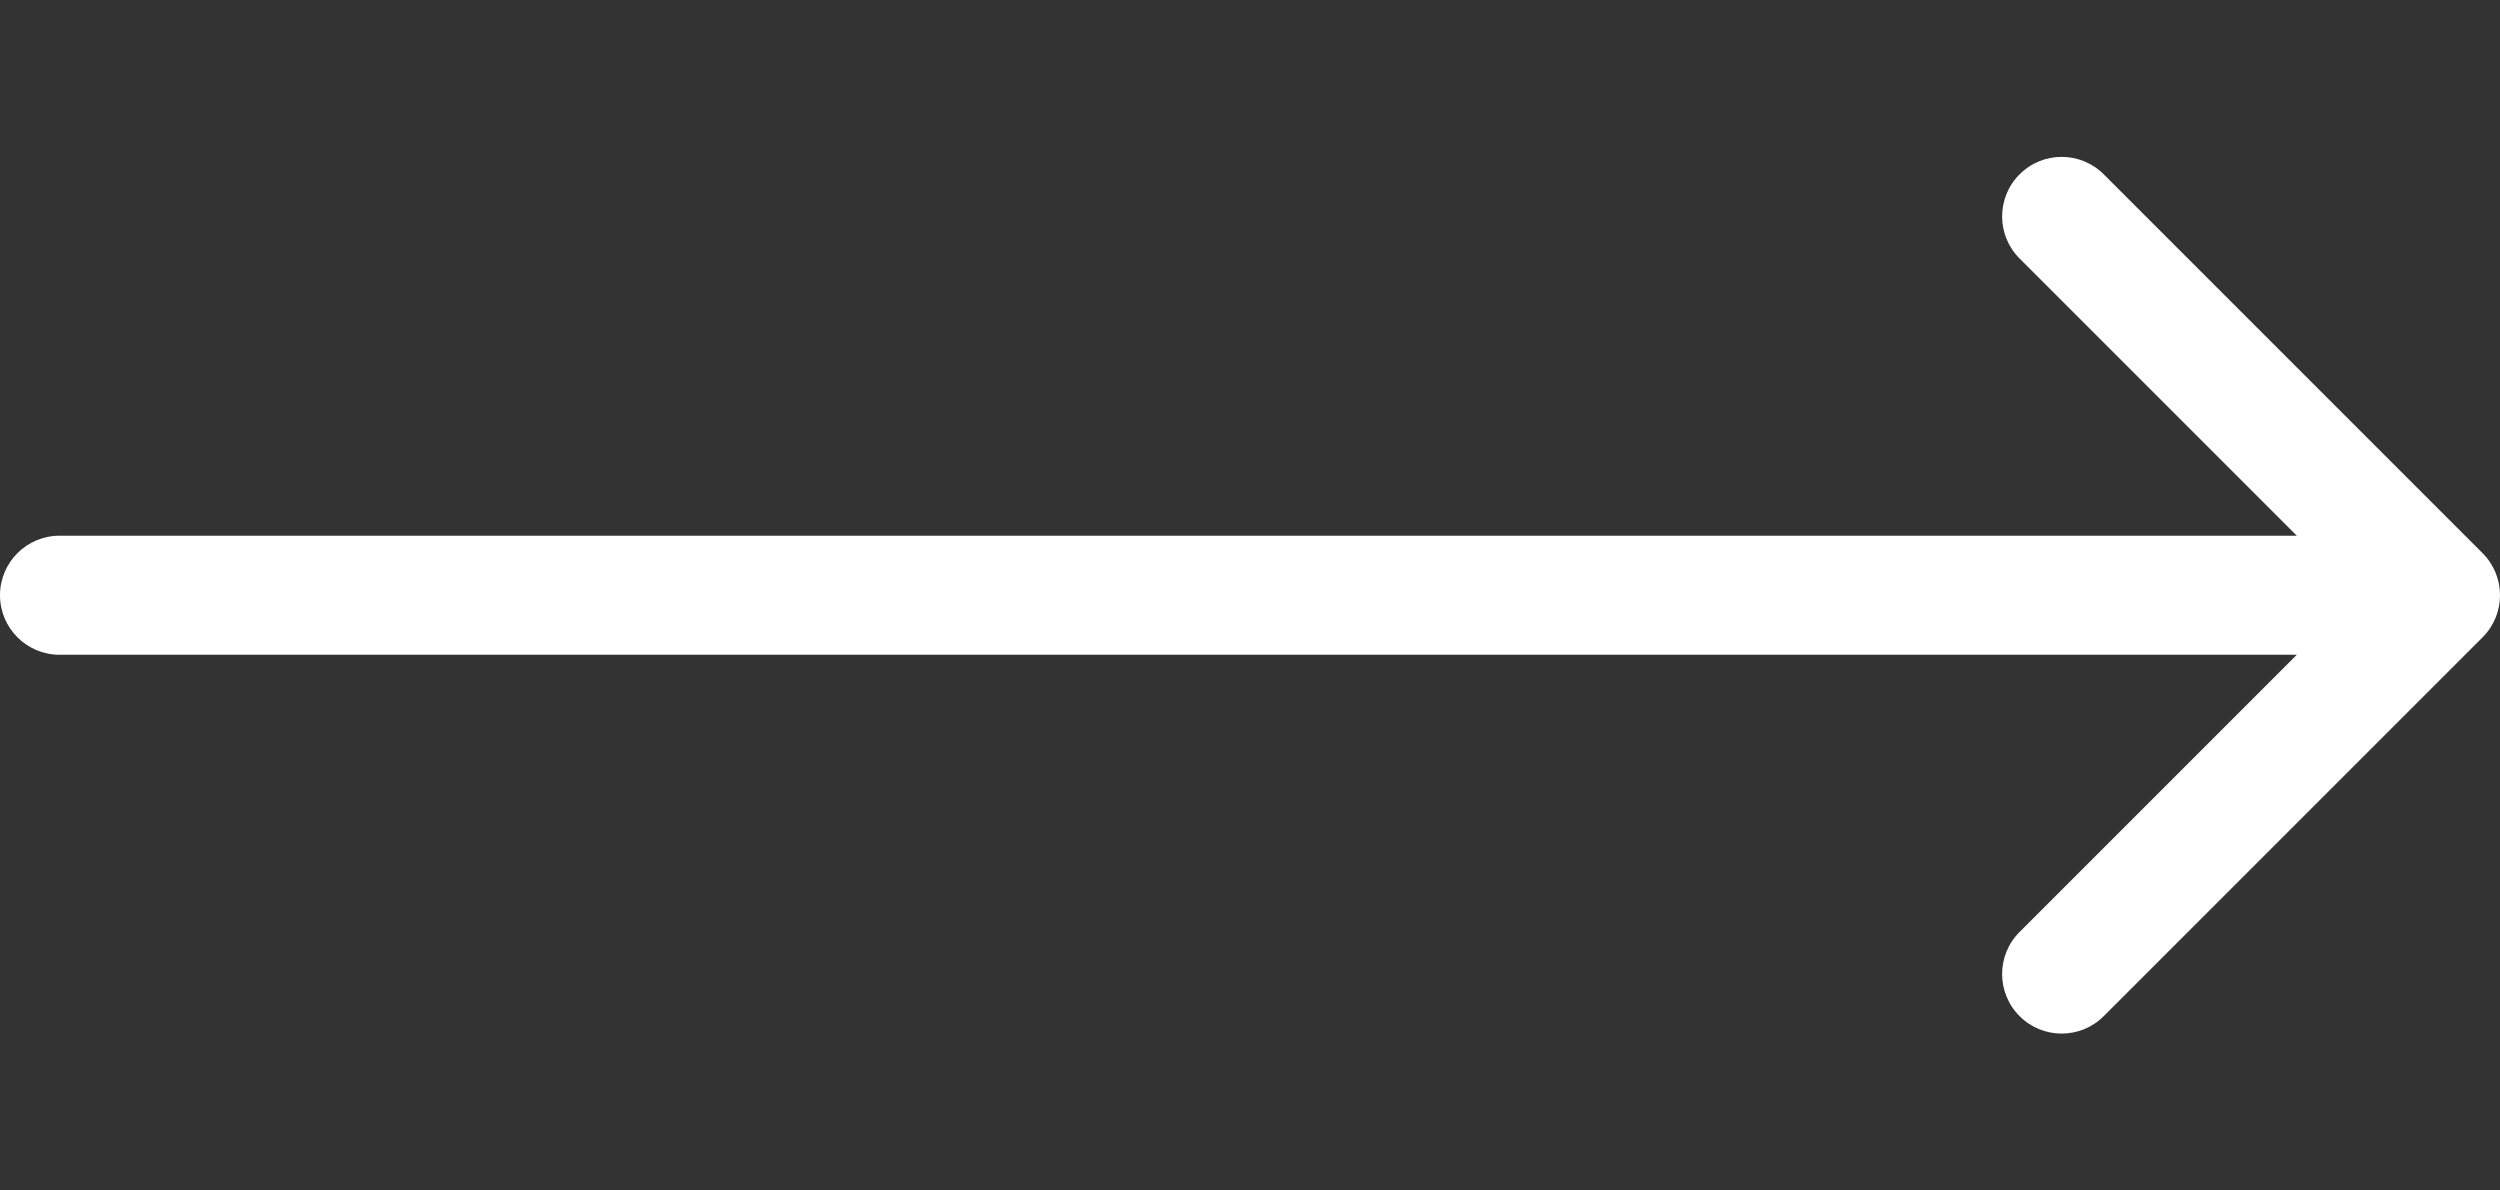 <svg width="42" height="20" viewBox="0 0 42 20" fill="white" xmlns="http://www.w3.org/2000/svg">
<rect x="0" y="0" width="42" height="20" fill="#333333" stroke="none"/>
<path d="M1 9C0.448 9 0 9.448 0 10C0 10.552 0.448 11 1 11V9ZM41.707 10.707C42.098 10.317 42.098 9.683 41.707 9.293L35.343 2.929C34.953 2.538 34.319 2.538 33.929 2.929C33.538 3.319 33.538 3.953 33.929 4.343L39.586 10L33.929 15.657C33.538 16.047 33.538 16.68 33.929 17.071C34.319 17.462 34.953 17.462 35.343 17.071L41.707 10.707ZM1 11H41V9H1V11Z"/>
</svg>
